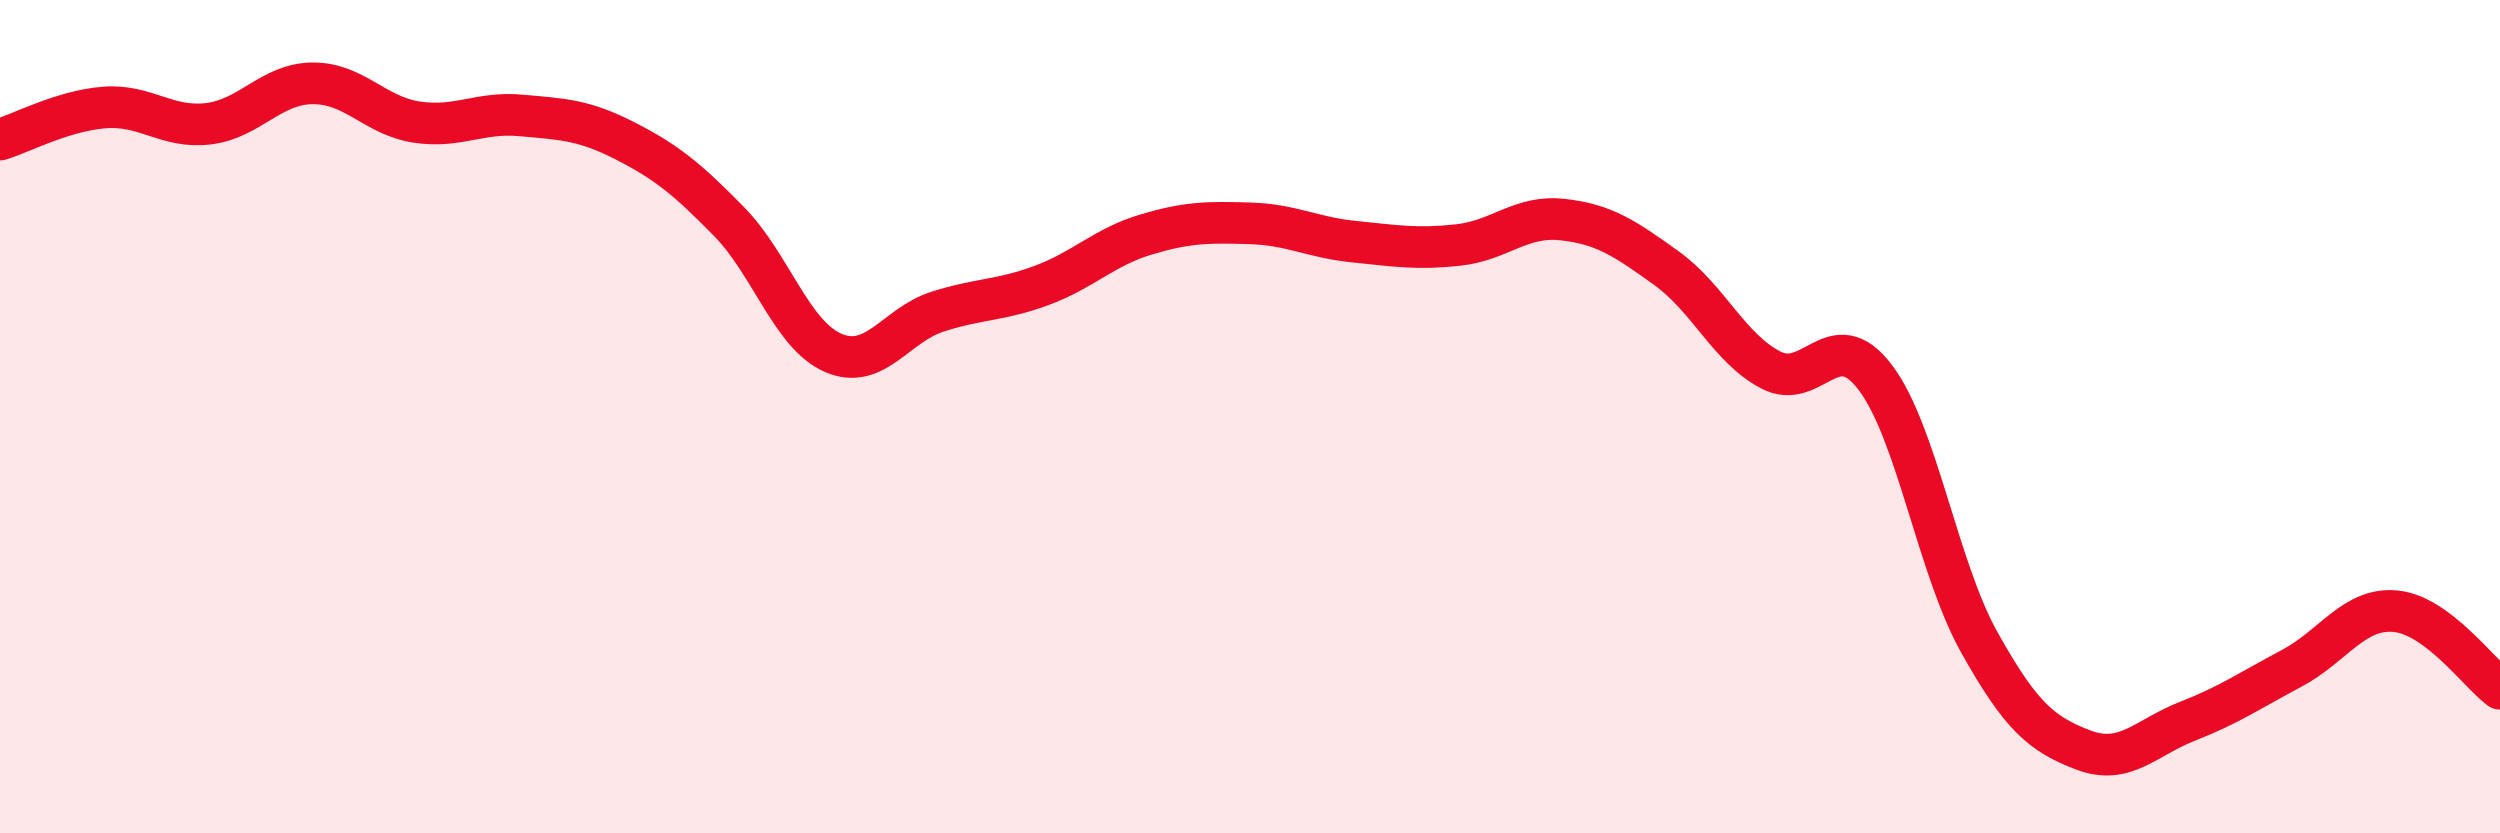 
    <svg width="60" height="20" viewBox="0 0 60 20" xmlns="http://www.w3.org/2000/svg">
      <path
        d="M 0,3.35 C 0.5,3.2 1.5,2.66 2.5,2.58 C 3.5,2.5 4,3.09 5,2.97 C 6,2.85 6.5,2.01 7.5,2 C 8.5,1.99 9,2.78 10,2.93 C 11,3.08 11.5,2.68 12.5,2.77 C 13.5,2.86 14,2.87 15,3.38 C 16,3.89 16.5,4.3 17.5,5.32 C 18.5,6.34 19,8.04 20,8.47 C 21,8.9 21.5,7.8 22.5,7.48 C 23.5,7.16 24,7.22 25,6.85 C 26,6.48 26.5,5.93 27.5,5.63 C 28.5,5.33 29,5.33 30,5.36 C 31,5.39 31.5,5.7 32.5,5.8 C 33.5,5.9 34,5.99 35,5.88 C 36,5.77 36.5,5.16 37.5,5.27 C 38.5,5.38 39,5.72 40,6.44 C 41,7.16 41.5,8.36 42.5,8.88 C 43.5,9.4 44,7.74 45,9.05 C 46,10.36 46.5,13.62 47.5,15.41 C 48.5,17.2 49,17.62 50,18 C 51,18.38 51.5,17.7 52.5,17.31 C 53.5,16.92 54,16.57 55,16.04 C 56,15.51 56.5,14.57 57.5,14.67 C 58.5,14.77 59.5,16.16 60,16.53L60 20L0 20Z"
        fill="#EB0A25"
        opacity="0.1"
        stroke-linecap="round"
        stroke-linejoin="round"
      />
      <path
        d="M 0,3.35 C 0.5,3.2 1.5,2.66 2.5,2.58 C 3.5,2.5 4,3.09 5,2.97 C 6,2.85 6.5,2.01 7.5,2 C 8.5,1.99 9,2.78 10,2.93 C 11,3.08 11.5,2.68 12.5,2.77 C 13.5,2.86 14,2.87 15,3.38 C 16,3.89 16.5,4.3 17.5,5.32 C 18.5,6.34 19,8.04 20,8.47 C 21,8.9 21.5,7.8 22.5,7.48 C 23.5,7.16 24,7.22 25,6.85 C 26,6.48 26.5,5.93 27.5,5.63 C 28.5,5.33 29,5.33 30,5.36 C 31,5.39 31.5,5.7 32.5,5.8 C 33.5,5.9 34,5.99 35,5.88 C 36,5.77 36.5,5.16 37.5,5.27 C 38.5,5.38 39,5.72 40,6.44 C 41,7.16 41.5,8.36 42.5,8.88 C 43.5,9.4 44,7.74 45,9.05 C 46,10.36 46.5,13.62 47.5,15.41 C 48.5,17.2 49,17.62 50,18 C 51,18.38 51.5,17.7 52.5,17.31 C 53.5,16.92 54,16.57 55,16.04 C 56,15.51 56.5,14.57 57.5,14.67 C 58.5,14.77 59.5,16.16 60,16.53"
        stroke="#EB0A25"
        stroke-width="1"
        fill="none"
        stroke-linecap="round"
        stroke-linejoin="round"
      />
    </svg>
  